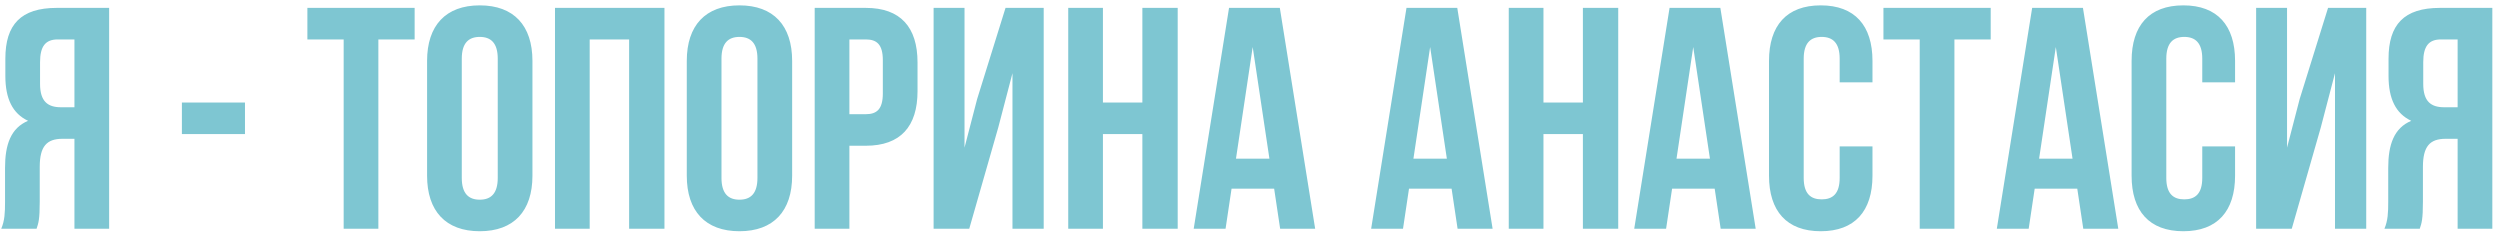 <?xml version="1.0" encoding="UTF-8"?> <svg xmlns="http://www.w3.org/2000/svg" width="317" height="30" viewBox="0 0 317 30" fill="none"><path d="M0.159 29C0.599 27.96 0.639 26.96 0.639 25.6V21.28C0.639 18.36 1.359 16.24 3.559 15.32C1.599 14.4 0.679 12.52 0.679 9.64V7.44C0.679 3.12 2.639 1 7.199 1H13.839V29H9.439V17.6H7.919C5.919 17.6 5.039 18.56 5.039 21.16V25.56C5.039 27.84 4.879 28.28 4.639 29H0.159ZM7.319 5C5.759 5 5.079 5.88 5.079 7.88V10.64C5.079 12.88 6.079 13.6 7.719 13.6H9.439V5H7.319ZM23.064 13H31.064V17H23.064V13ZM38.976 1H52.576V5H47.976V29H43.576V5H38.976V1ZM54.154 7.72C54.154 3.24 56.514 0.68 60.834 0.68C65.154 0.68 67.514 3.24 67.514 7.72V22.28C67.514 26.76 65.154 29.32 60.834 29.32C56.514 29.32 54.154 26.76 54.154 22.28V7.72ZM58.554 22.56C58.554 24.56 59.434 25.32 60.834 25.32C62.234 25.32 63.114 24.56 63.114 22.56V7.44C63.114 5.44 62.234 4.68 60.834 4.68C59.434 4.68 58.554 5.44 58.554 7.44V22.56ZM74.773 29H70.373V1H84.253V29H79.773V5H74.773V29ZM87.084 7.72C87.084 3.24 89.444 0.68 93.764 0.68C98.084 0.68 100.444 3.24 100.444 7.72V22.28C100.444 26.76 98.084 29.32 93.764 29.32C89.444 29.32 87.084 26.76 87.084 22.28V7.72ZM91.484 22.56C91.484 24.56 92.364 25.32 93.764 25.32C95.164 25.32 96.044 24.56 96.044 22.56V7.44C96.044 5.44 95.164 4.68 93.764 4.68C92.364 4.68 91.484 5.44 91.484 7.44V22.56ZM109.783 1C114.183 1 116.343 3.44 116.343 7.92V11.56C116.343 16.04 114.183 18.48 109.783 18.48H107.703V29H103.303V1H109.783ZM107.703 5V14.48H109.783C111.183 14.48 111.943 13.84 111.943 11.84V7.64C111.943 5.64 111.183 5 109.783 5H107.703ZM122.901 29H118.381V1H122.301V18.72L123.901 12.56L127.501 1H132.341V29H128.381V9.28L126.581 16.16L122.901 29ZM139.852 29H135.452V1H139.852V13H144.852V1H149.332V29H144.852V17H139.852V29ZM166.762 29H162.322L161.562 23.92H156.162L155.402 29H151.362L155.842 1H162.282L166.762 29ZM156.722 20.12H160.962L158.842 5.96L156.722 20.12ZM189.262 29H184.822L184.062 23.92H178.662L177.902 29H173.862L178.342 1H184.782L189.262 29ZM179.222 20.12H183.462L181.342 5.96L179.222 20.12ZM195.711 29H191.311V1H195.711V13H200.711V1H205.191V29H200.711V17H195.711V29ZM222.621 29H218.181L217.421 23.92H212.021L211.261 29H207.221L211.701 1H218.141L222.621 29ZM212.581 20.12H216.821L214.701 5.96L212.581 20.12ZM237.43 18.56V22.28C237.43 26.76 235.19 29.32 230.87 29.32C226.55 29.32 224.31 26.76 224.31 22.28V7.72C224.31 3.24 226.55 0.68 230.87 0.68C235.19 0.68 237.43 3.24 237.43 7.72V10.44H233.27V7.44C233.27 5.44 232.39 4.68 230.99 4.68C229.59 4.68 228.71 5.44 228.71 7.44V22.56C228.71 24.56 229.59 25.28 230.99 25.28C232.39 25.28 233.27 24.56 233.27 22.56V18.56H237.43ZM238.82 1H252.42V5H247.82V29H243.42V5H238.82V1ZM268.598 29H264.158L263.398 23.92H257.998L257.238 29H253.198L257.678 1H264.118L268.598 29ZM258.558 20.12H262.798L260.678 5.96L258.558 20.12ZM283.407 18.56V22.28C283.407 26.76 281.167 29.32 276.847 29.32C272.527 29.32 270.287 26.76 270.287 22.28V7.72C270.287 3.24 272.527 0.68 276.847 0.68C281.167 0.68 283.407 3.24 283.407 7.72V10.44H279.247V7.44C279.247 5.44 278.367 4.68 276.967 4.68C275.567 4.68 274.687 5.44 274.687 7.44V22.56C274.687 24.56 275.567 25.28 276.967 25.28C278.367 25.28 279.247 24.56 279.247 22.56V18.56H283.407ZM290.597 29H286.077V1H289.997V18.72L291.597 12.56L295.197 1H300.037V29H296.077V9.28L294.277 16.16L290.597 29ZM302.347 29C302.787 27.96 302.827 26.96 302.827 25.6V21.28C302.827 18.36 303.547 16.24 305.747 15.32C303.787 14.4 302.867 12.52 302.867 9.64V7.44C302.867 3.12 304.827 1 309.387 1H316.027V29H311.627V17.6H310.107C308.107 17.6 307.227 18.56 307.227 21.16V25.56C307.227 27.84 307.067 28.28 306.827 29H302.347ZM309.507 5C307.947 5 307.267 5.88 307.267 7.88V10.64C307.267 12.88 308.267 13.6 309.907 13.6H311.627V5H309.507Z" fill="#7EC6D2"></path></svg> 